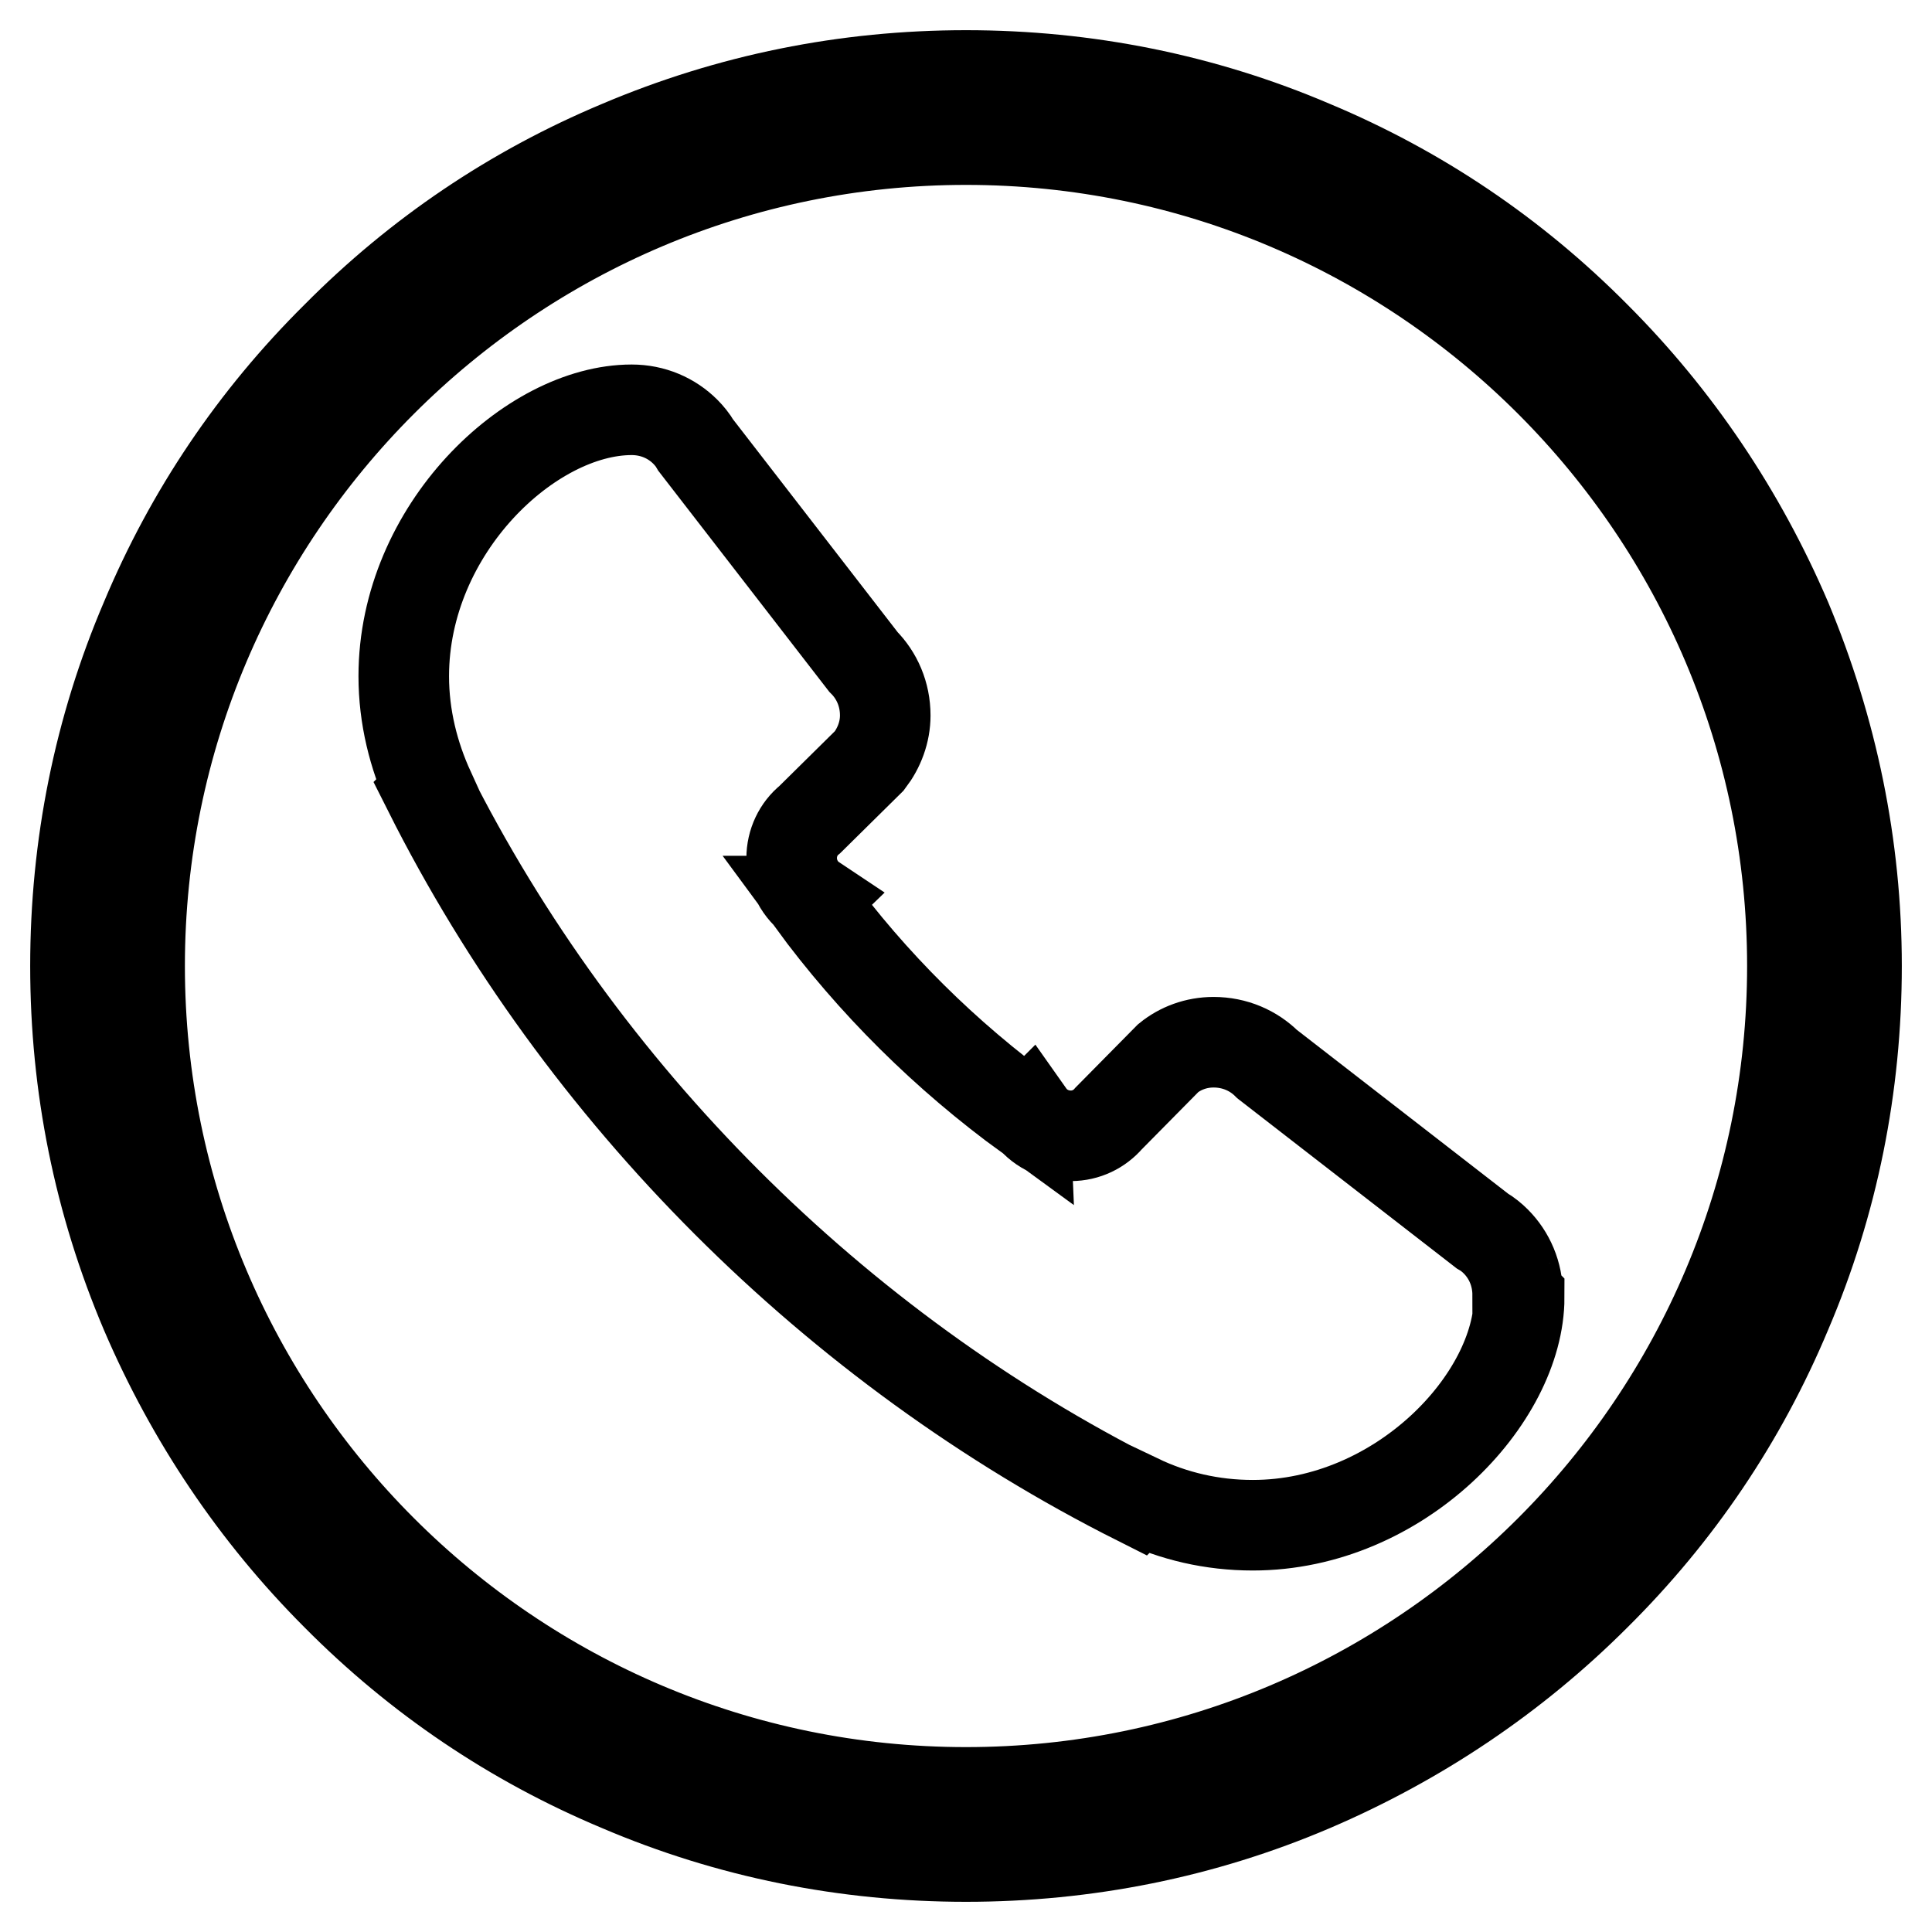 <?xml version="1.0" encoding="utf-8"?>
<!-- Svg Vector Icons : http://www.onlinewebfonts.com/icon -->
<!DOCTYPE svg PUBLIC "-//W3C//DTD SVG 1.1//EN" "http://www.w3.org/Graphics/SVG/1.1/DTD/svg11.dtd">
<svg version="1.1" xmlns="http://www.w3.org/2000/svg" xmlns:xlink="http://www.w3.org/1999/xlink" x="0px" y="0px" viewBox="0 0 256 256" enable-background="new 0 0 256 256" xml:space="preserve">
<g><g><path stroke-width="12" fill-opacity="0" stroke="#000000"  d="M128,246c-15.9,0-31.4-3.1-45.9-9.3c-14.1-5.9-26.7-14.4-37.5-25.3c-10.8-10.8-19.3-23.5-25.3-37.5c-6.2-14.6-9.3-30-9.3-45.9s3.1-31.4,9.3-45.9C25.2,68,33.7,55.4,44.6,44.6C55.4,33.7,68,25.2,82.1,19.3c14.6-6.2,30-9.3,45.9-9.3s31.4,3.1,45.9,9.3c14.1,5.9,26.7,14.4,37.5,25.3c10.8,10.8,19.3,23.5,25.3,37.5c6.1,14.6,9.3,30,9.3,45.9s-3.1,31.4-9.3,45.9c-5.9,14.1-14.4,26.7-25.3,37.5c-10.8,10.8-23.5,19.3-37.5,25.3C159.4,242.9,143.9,246,128,246z M128,18.5C67.6,18.5,18.5,67.6,18.5,128S67.6,237.5,128,237.5S237.5,188.4,237.5,128S188.4,18.5,128,18.5z"/><path stroke-width="12" fill-opacity="0" stroke="#000000"  d="M201.1,171.6c0-2.8-1.1-5.3-2.9-7.1c-0.5-0.5-1.1-1-1.8-1.4L167.9,141c-1.8-1.8-4.3-2.9-7.1-2.9c-2.3,0-4.4,0.8-6,2.1l-7.9,8l0,0c-1.2,1.4-3,2.3-5,2.3c-2.3,0-4.3-1.1-5.5-2.8c0,0-0.1,0.1-0.1,0.2c-11-8-20.7-17.6-28.7-28.5c0.1,0,0.1-0.1,0.2-0.2c-1.8-1.2-2.9-3.3-2.9-5.5c0-2,0.9-3.9,2.4-5.1l0,0l7.9-7.8c1.3-1.7,2.1-3.8,2.1-6c0-2.8-1.1-5.3-2.9-7.1L92.2,59c-0.4-0.7-0.9-1.3-1.4-1.8c-1.8-1.8-4.3-2.9-7.1-2.9c-13.4,0-30.2,15.8-30.2,35.3c0,5.4,1.3,10.5,3.4,15.1l-0.1,0.1c20.2,40.2,53.8,73.8,94,94l0.1-0.1c4.6,2.2,9.7,3.4,15.1,3.4c19.5,0,35.3-16.8,35.3-30.2C201.2,171.8,201.2,171.7,201.1,171.6L201.1,171.6L201.1,171.6z"/></g></g>
</svg>